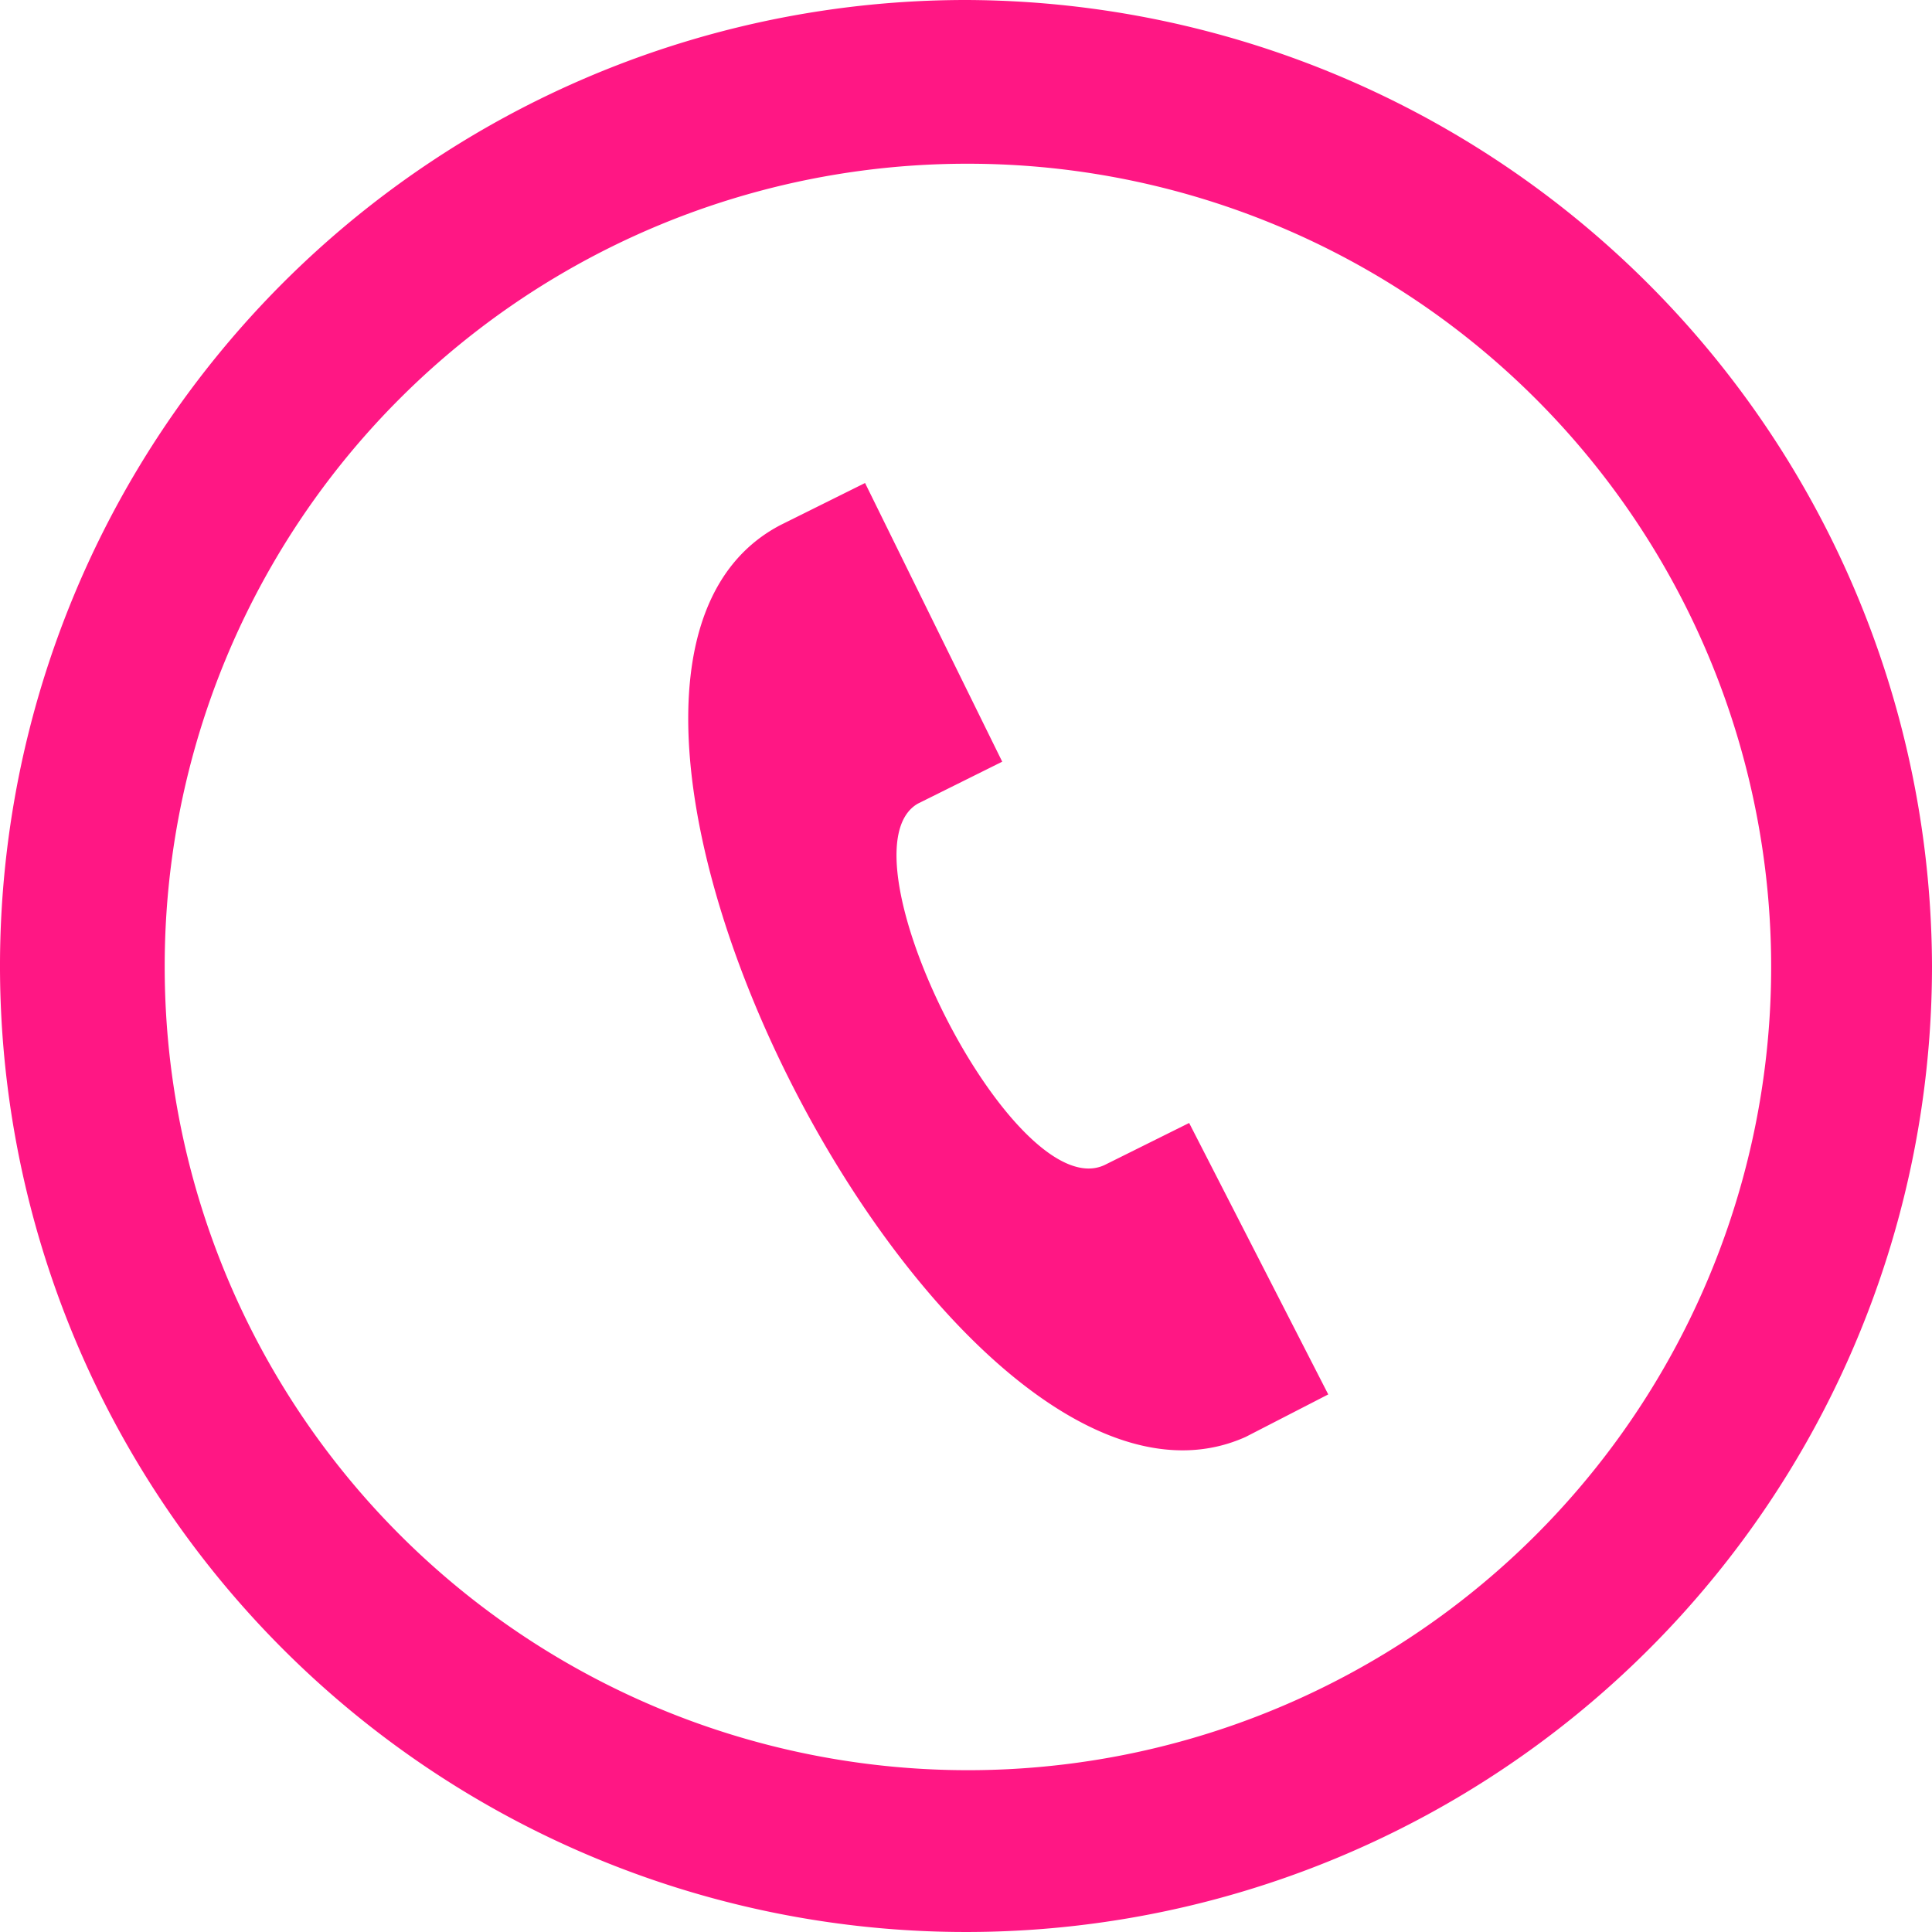 <svg id="Capa_1" data-name="Capa 1" xmlns="http://www.w3.org/2000/svg" viewBox="0 0 40 40"><path d="M20,3.39A16.63,16.63,0,1,1,3.41,20,16.61,16.61,0,0,1,20,3.39ZM20,0A20,20,0,1,0,40,20,20.06,20.06,0,0,0,20,0Zm7.5,28.87-2.88-5.62-1.75.87C21,25,17.29,17.64,19,16.64l1.75-.87L17.91,10l-1.75.87c-6,3.13,3.5,21.63,9.63,18.88Z" fill="#ff1784"/></svg>